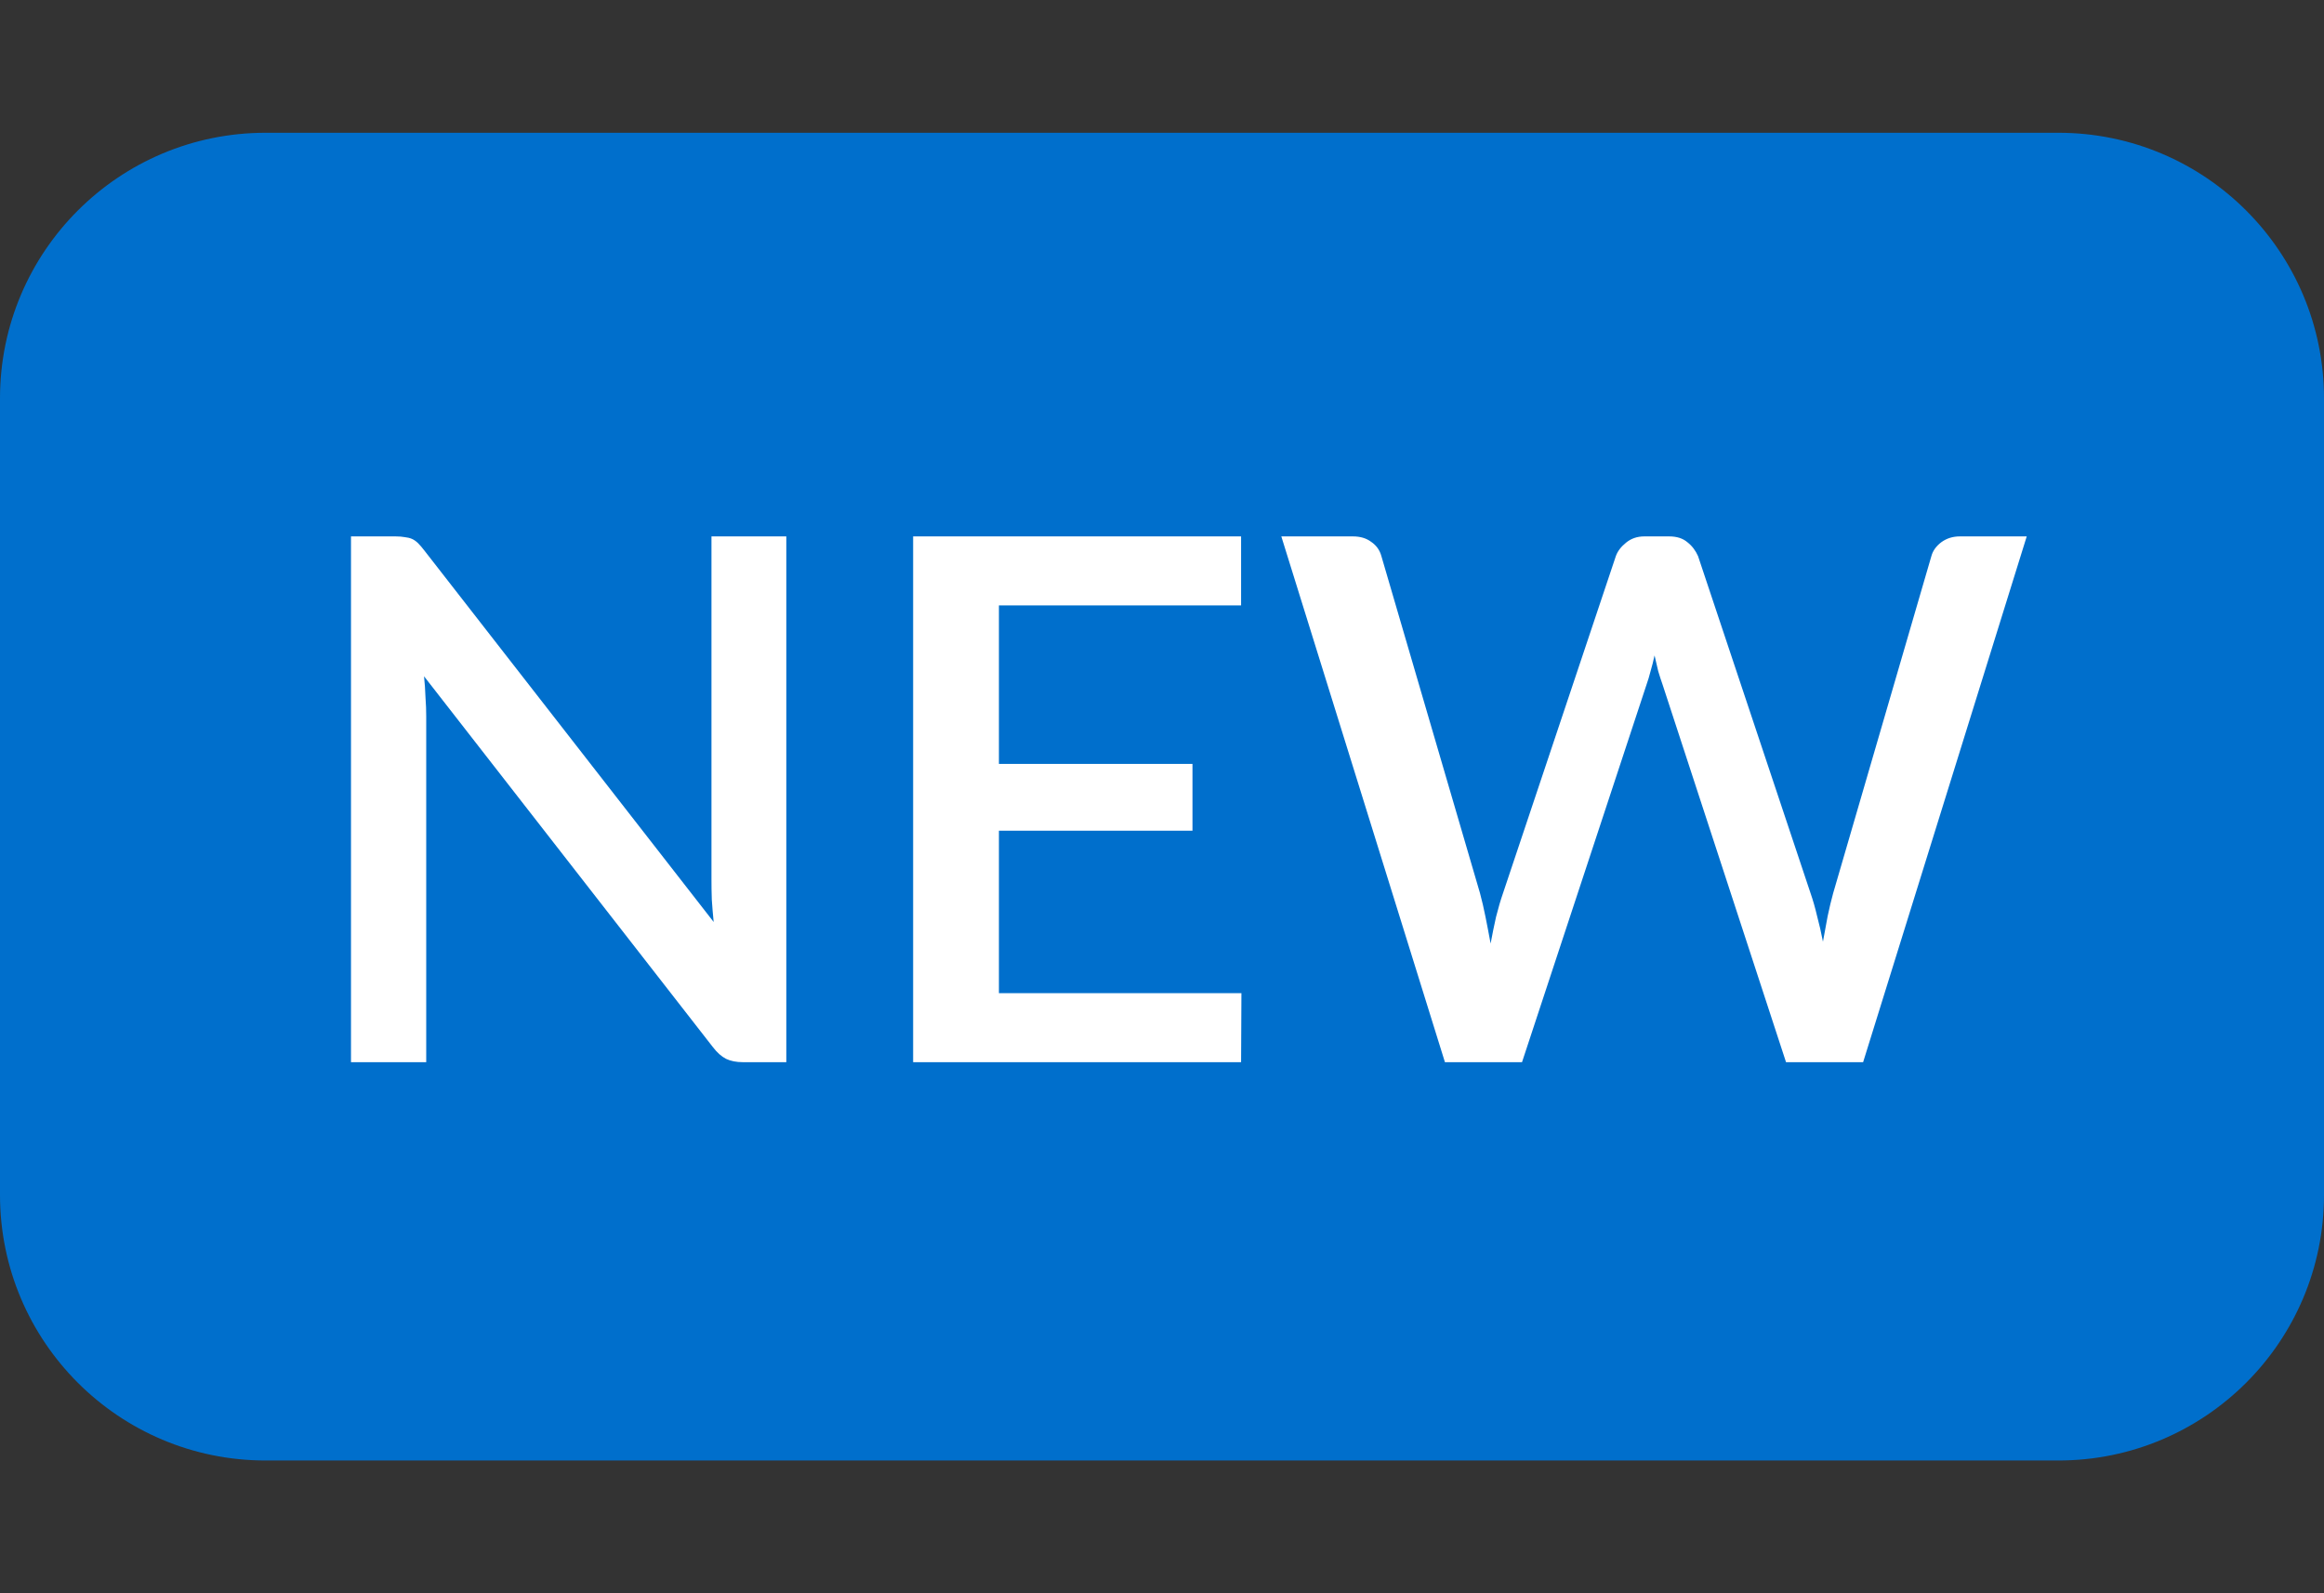 <svg width="35" height="24" viewBox="0 0 35 24" fill="none" xmlns="http://www.w3.org/2000/svg">
<rect x="0" y="0" width="35" height="24" fill="#333333" stroke="none"/>
<path d="M0 6C0 3.791 1.791 2 4 2H31C33.209 2 35 3.791 35 6V18C35 20.209 33.209 22 31 22H4C1.791 22 0 20.209 0 18V6Z" fill="#006FCC"/>
<path d="M11.842 8.08V16H11.188C11.089 16 11.004 15.983 10.935 15.95C10.865 15.914 10.799 15.855 10.737 15.774L6.386 10.187C6.397 10.293 6.405 10.399 6.408 10.505C6.416 10.608 6.419 10.704 6.419 10.791V16H5.286V8.08H5.957C6.012 8.08 6.058 8.084 6.095 8.091C6.135 8.095 6.172 8.104 6.205 8.118C6.238 8.133 6.269 8.155 6.298 8.184C6.328 8.214 6.359 8.251 6.392 8.294L10.748 13.888C10.737 13.774 10.727 13.662 10.72 13.553C10.716 13.443 10.715 13.34 10.715 13.245V8.08H11.842ZM18.696 14.96L18.691 16H13.752V8.08H18.691V9.12H15.044V11.507H17.959V12.513H15.044V14.96H18.696ZM30.523 8.08L28.059 16H26.898L25.039 10.313C25.017 10.251 24.995 10.183 24.973 10.11C24.955 10.036 24.937 9.957 24.918 9.873C24.9 9.957 24.88 10.036 24.858 10.11C24.84 10.183 24.819 10.251 24.797 10.313L22.922 16H21.761L19.297 8.08H20.375C20.485 8.08 20.577 8.107 20.65 8.162C20.727 8.214 20.779 8.285 20.804 8.377L22.289 13.454C22.319 13.563 22.346 13.683 22.372 13.811C22.398 13.939 22.423 14.073 22.449 14.213C22.475 14.073 22.502 13.939 22.531 13.811C22.564 13.679 22.599 13.56 22.636 13.454L24.335 8.377C24.361 8.304 24.412 8.236 24.489 8.174C24.566 8.111 24.658 8.08 24.764 8.08H25.138C25.252 8.08 25.344 8.109 25.413 8.168C25.483 8.223 25.536 8.293 25.573 8.377L27.267 13.454C27.304 13.56 27.337 13.675 27.366 13.8C27.399 13.921 27.428 14.049 27.454 14.185C27.48 14.049 27.503 13.921 27.525 13.8C27.551 13.675 27.579 13.56 27.608 13.454L29.087 8.377C29.109 8.296 29.159 8.227 29.236 8.168C29.317 8.109 29.41 8.08 29.516 8.08H30.523Z" fill="white"/>
</svg>
